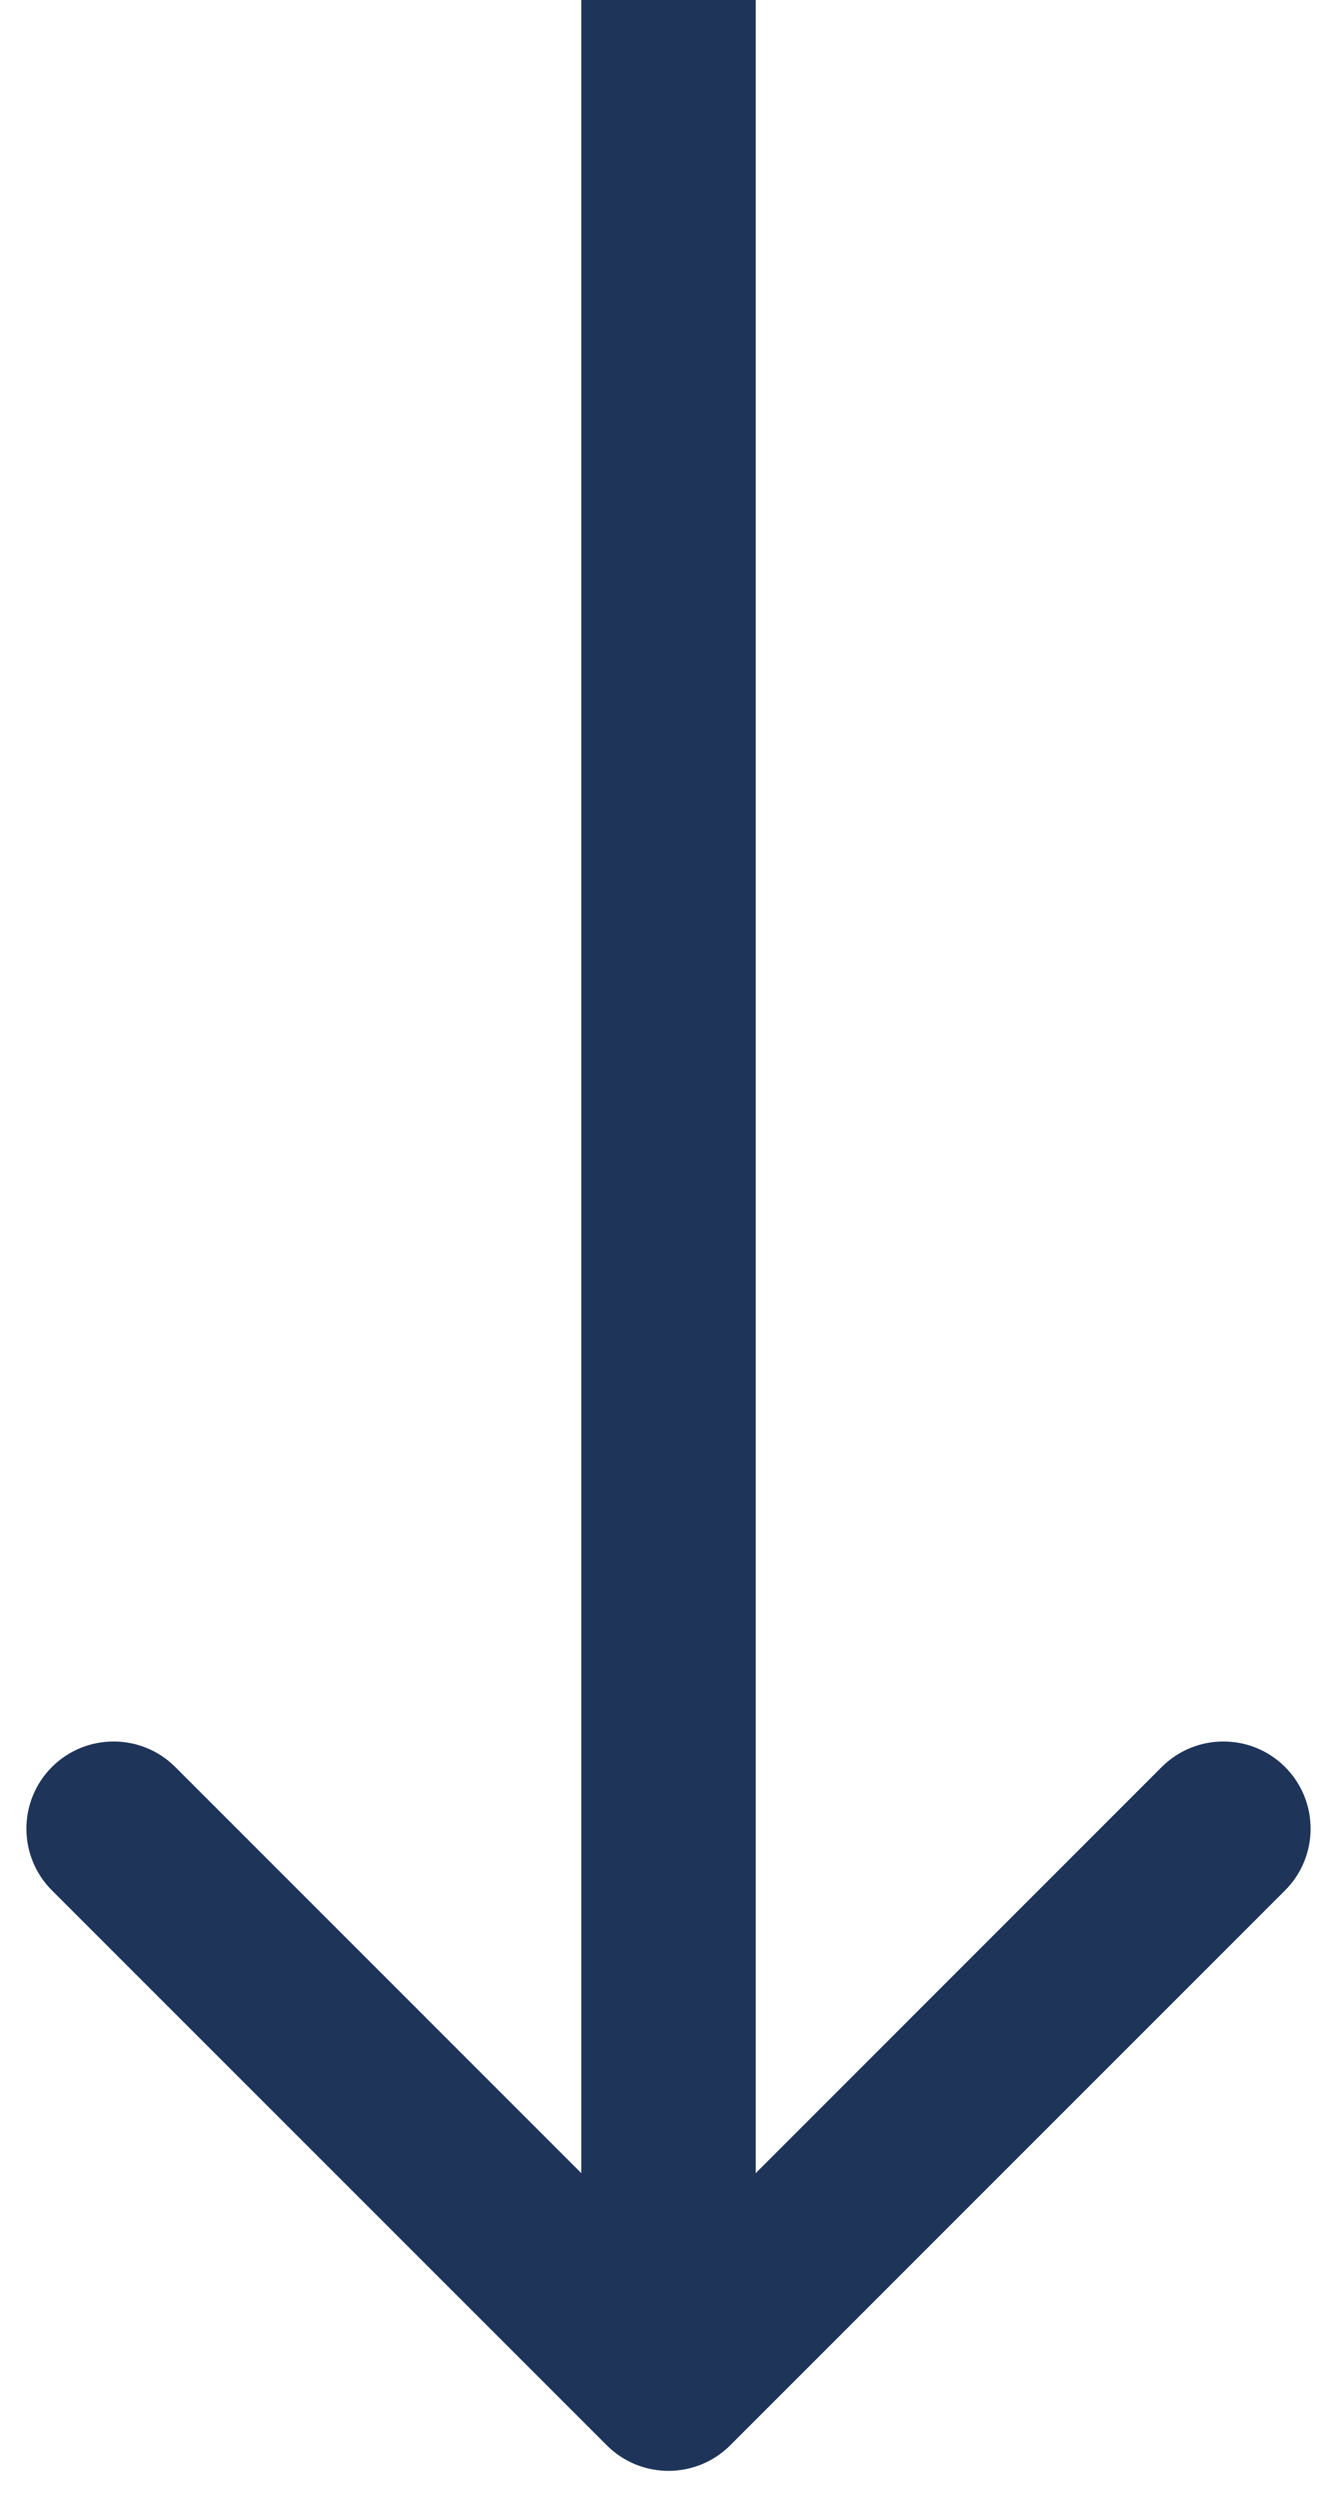 <?xml version="1.0" encoding="UTF-8"?> <svg xmlns="http://www.w3.org/2000/svg" width="23" height="43" viewBox="0 0 23 43" fill="none"><path fill-rule="evenodd" clip-rule="evenodd" d="M10.439 42.061C11.025 42.646 11.975 42.646 12.561 42.061L22.107 32.515C22.692 31.929 22.692 30.979 22.107 30.393C21.521 29.808 20.571 29.808 19.985 30.393L13 37.379L13 4.17266e-07L10 5.48401e-07L10 37.379L3.015 30.393C2.429 29.808 1.479 29.808 0.893 30.393C0.308 30.979 0.308 31.929 0.893 32.515L10.439 42.061Z" fill="#1E3459"></path></svg> 